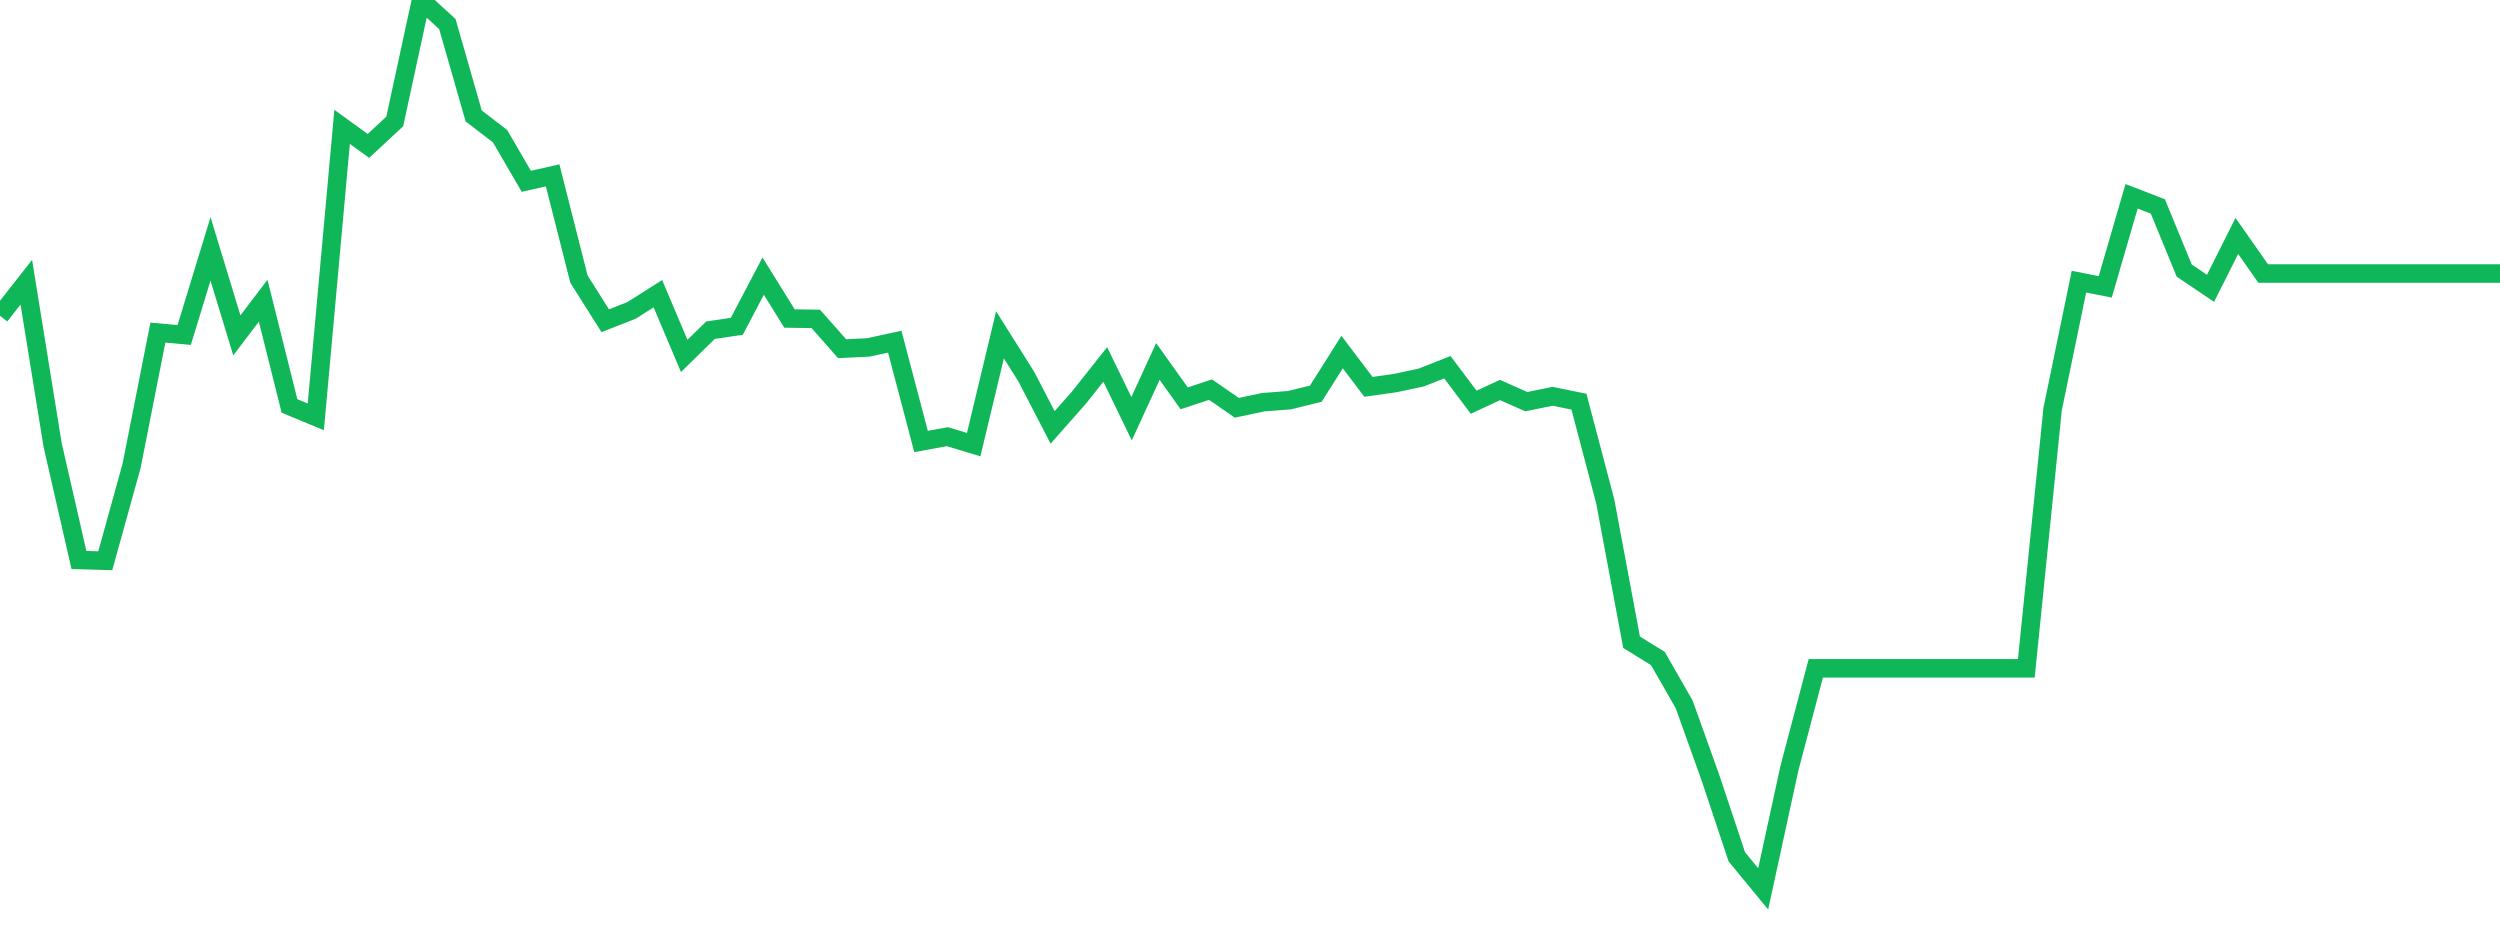 <?xml version="1.0" standalone="no"?>
<!DOCTYPE svg PUBLIC "-//W3C//DTD SVG 1.1//EN" "http://www.w3.org/Graphics/SVG/1.1/DTD/svg11.dtd">
<svg width="135" height="50" viewBox="0 0 135 50" preserveAspectRatio="none" class="sparkline" xmlns="http://www.w3.org/2000/svg"
xmlns:xlink="http://www.w3.org/1999/xlink"><path  class="sparkline--line" d="M 0 17.05 L 0 17.05 L 1.421 15.24 L 2.842 24.03 L 4.263 30.24 L 5.684 30.28 L 7.105 25.16 L 8.526 17.96 L 9.947 18.09 L 11.368 13.44 L 12.789 18.11 L 14.211 16.24 L 15.632 21.92 L 17.053 22.51 L 18.474 6.85 L 19.895 7.88 L 21.316 6.56 L 22.737 0 L 24.158 1.3 L 25.579 6.26 L 27 7.35 L 28.421 9.79 L 29.842 9.47 L 31.263 15.07 L 32.684 17.32 L 34.105 16.76 L 35.526 15.86 L 36.947 19.22 L 38.368 17.83 L 39.789 17.62 L 41.211 14.91 L 42.632 17.2 L 44.053 17.22 L 45.474 18.83 L 46.895 18.76 L 48.316 18.45 L 49.737 23.84 L 51.158 23.58 L 52.579 24.01 L 54 18.08 L 55.421 20.34 L 56.842 23.08 L 58.263 21.47 L 59.684 19.68 L 61.105 22.61 L 62.526 19.52 L 63.947 21.51 L 65.368 21.04 L 66.789 22.02 L 68.211 21.72 L 69.632 21.61 L 71.053 21.26 L 72.474 19.01 L 73.895 20.89 L 75.316 20.69 L 76.737 20.39 L 78.158 19.83 L 79.579 21.72 L 81 21.06 L 82.421 21.69 L 83.842 21.4 L 85.263 21.69 L 86.684 27.08 L 88.105 34.68 L 89.526 35.56 L 90.947 38.04 L 92.368 42.01 L 93.789 46.27 L 95.211 48 L 96.632 41.47 L 98.053 36.09 L 99.474 36.09 L 100.895 36.09 L 102.316 36.09 L 103.737 36.09 L 105.158 36.09 L 106.579 36.09 L 108 36.09 L 109.421 36.09 L 110.842 22.09 L 112.263 15.21 L 113.684 15.49 L 115.105 10.6 L 116.526 11.15 L 117.947 14.61 L 119.368 15.57 L 120.789 12.74 L 122.211 14.77 L 123.632 14.77 L 125.053 14.77 L 126.474 14.77 L 127.895 14.77 L 129.316 14.77 L 130.737 14.77 L 132.158 14.77 L 133.579 14.77 L 135 14.77" fill="none" stroke-width="1" stroke="#10b759"></path></svg>